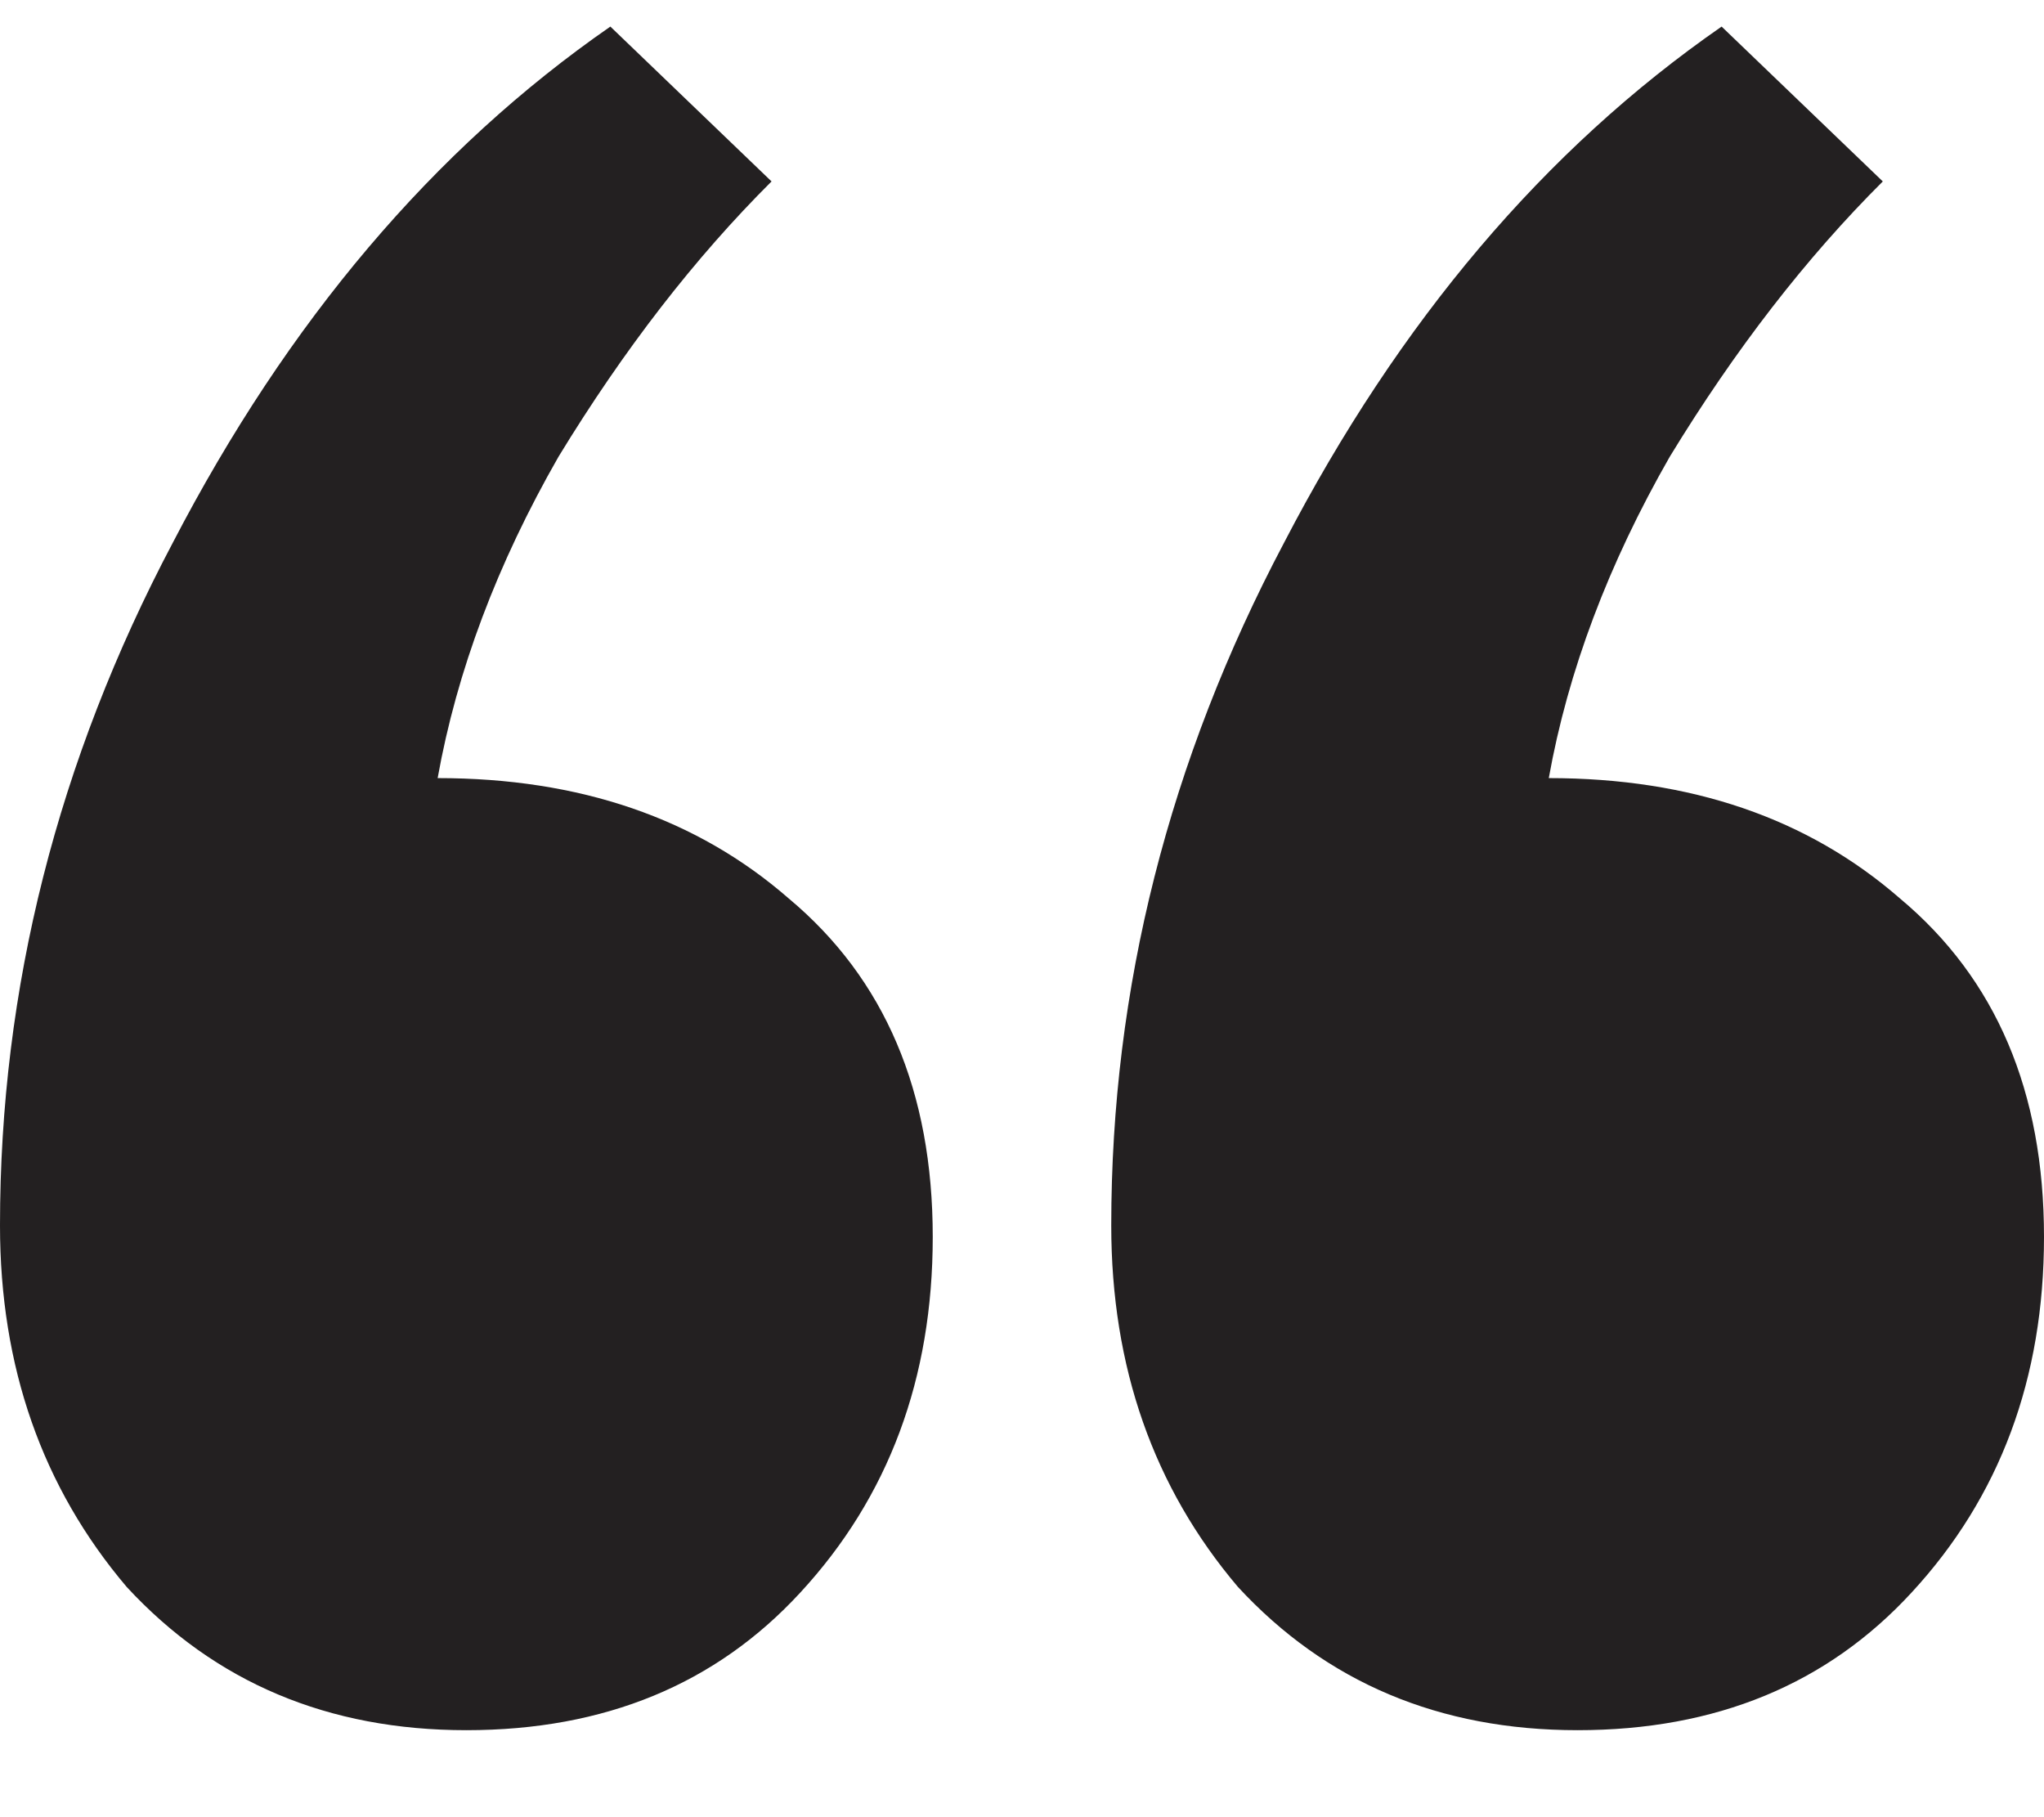 <svg width="18" height="16" fill="none" xmlns="http://www.w3.org/2000/svg"><path d="M16.58 1.598c-.676.673-1.301 1.481-1.876 2.424-.54.943-.896 1.886-1.065 2.829 1.251 0 2.282.353 3.093 1.06.846.707 1.268 1.7 1.268 2.98 0 1.246-.389 2.29-1.166 3.131-.744.808-1.724 1.212-2.941 1.212-1.217 0-2.214-.42-2.992-1.262-.743-.876-1.115-1.936-1.115-3.182 0-2.088.507-4.091 1.521-6.01 1.014-1.953 2.299-3.468 3.854-4.546l1.42 1.364zm-9.786 0c-.676.673-1.301 1.481-1.876 2.424-.54.943-.895 1.886-1.064 2.829 1.25 0 2.281.353 3.092 1.06.846.707 1.268 1.7 1.268 2.98 0 1.246-.389 2.29-1.166 3.131-.744.808-1.724 1.212-2.941 1.212-1.217 0-2.214-.42-2.992-1.262C.372 13.096 0 12.036 0 10.79c0-2.088.507-4.091 1.521-6.01C2.535 2.827 3.82 1.312 5.375.234l1.42 1.364z" fill="#232021"/></svg>